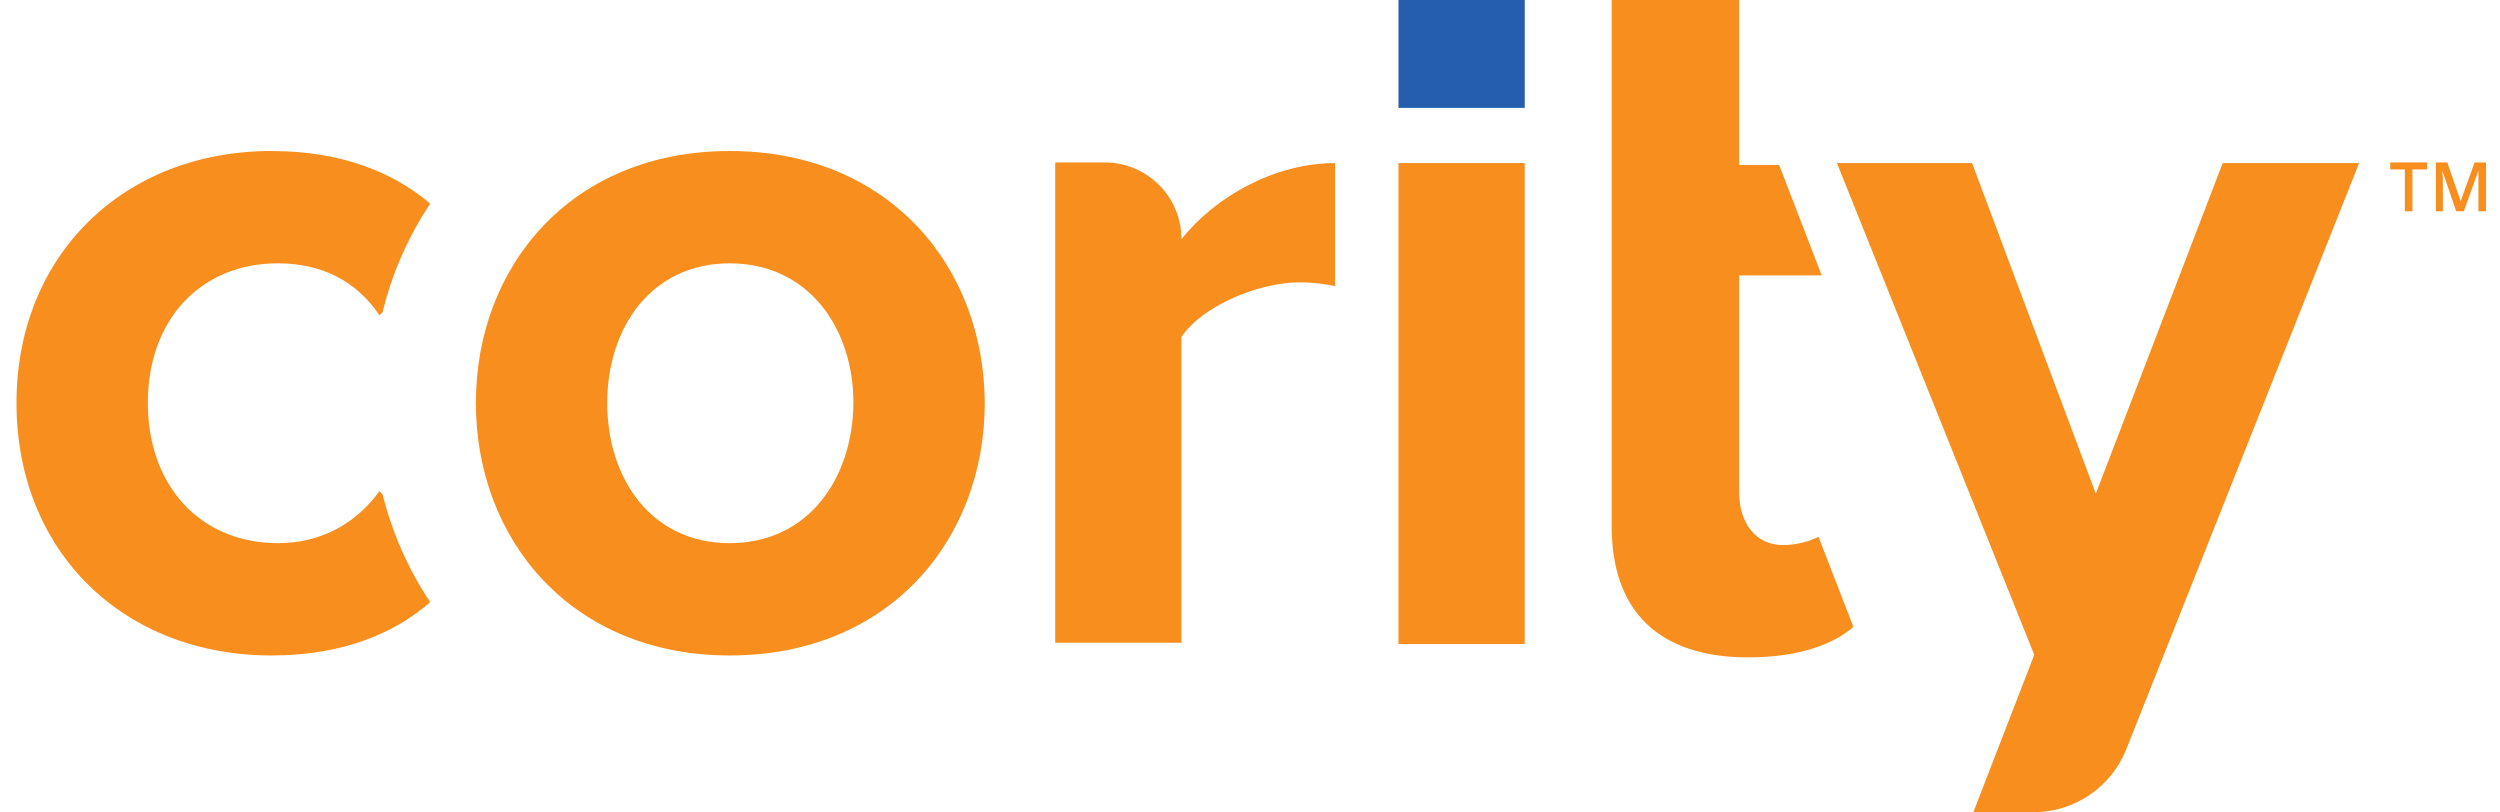 <?xml version="1.0" encoding="utf-8"?>
<!-- Generator: Adobe Illustrator 21.0.2, SVG Export Plug-In . SVG Version: 6.00 Build 0)  -->
<svg version="1.1" id="Layer_1" xmlns="http://www.w3.org/2000/svg" xmlns:xlink="http://www.w3.org/1999/xlink" x="0px" y="0px"
	 viewBox="0 0 394 128" style="enable-background:new 0 0 394.2 128;" xml:space="preserve">
	 <style	>
	 	.st0{fill:#F78E1E;}
		.st1{fill:#255EAD;} 
	 </style>
<g>
	<path class="st0" d="M281,85.9c-4.4,0-6.9-3.6-6.9-8.3V43.4h13L280.4,26h-6.3V0h-20.1v26v17.4v39.5c0,13.5,7.5,20.7,21.5,20.7
		c8.3,0,13.6-2.2,16.6-4.8l-5.5-14.2C285.2,85.3,283.2,85.9,281,85.9z"/>
	<path class="st0" d="M115,23.8C90,23.8,75,42,75,63.5c0,21.6,15.1,39.8,40,39.8c25.1,0,40.2-18.2,40.2-39.8
		C155.1,42,140.1,23.8,115,23.8z M115,85.6c-12.4,0-19.3-10.2-19.3-22.1c0-11.8,6.9-22,19.3-22c12.4,0,19.5,10.2,19.5,22
		C134.4,75.4,127.4,85.6,115,85.6z"/>
	<path class="st0" d="M43.8,41.5c6.9,0,12.4,2.8,16,8.2l0.5-0.5c1.5-6.2,4.1-12,7.5-17.1c-5.5-4.7-13.6-8.3-25-8.3
		c-23.4,0-40.2,16.5-40.2,39.7c0,23.4,16.8,39.8,40.2,39.8c11.4,0,19.5-3.6,25-8.4c-3.4-5.1-6-10.9-7.5-17l-0.5-0.5
		c-3.6,5-9.1,8.2-16,8.2c-12.1,0-20.5-8.9-20.5-22.1S31.7,41.5,43.8,41.5z"/>
	<path class="st0" d="M186.2,37.7c0-6.7-5.4-12.1-12.1-12.1h-7.8v60.5v15.2h19.9V53.1c3.3-4.9,12.1-8.6,18.7-8.6
		c2.2,0,4.1,0.3,5.5,0.6V25.7C200.9,25.7,191.5,31,186.2,37.7z"/>
	<rect x="220.4" y="25.7" class="st0" width="19.9" height="75.8"/>
	<path class="st0" d="M350.3,25.7l-20,52.1l-19.5-52.1h-21.3l31.1,77.5L311,128h9.5c6.4,0,12.2-3.9,14.6-9.9l36.7-92.4H350.3z"/>
	<rect x="220.4" class="st1" width="19.9" height="17"/>
	<g>
		<path class="st0" d="M380.3,33.3H379v-6.6h-2.3v-1.1h5.8v1.1h-2.3V33.3z"/>
		<path class="st0" d="M387.1,33.3l-2.2-6.4h0c0.1,1,0.1,1.8,0.1,2.7v3.7h-1.1v-7.7h1.8l2.1,6.1h0l2.2-6.1h1.8v7.7h-1.2v-3.8
			c0-0.4,0-0.9,0-1.5c0-0.6,0-1,0-1.1h0l-2.3,6.4H387.1z"/>
	</g>
</g>
</svg>
